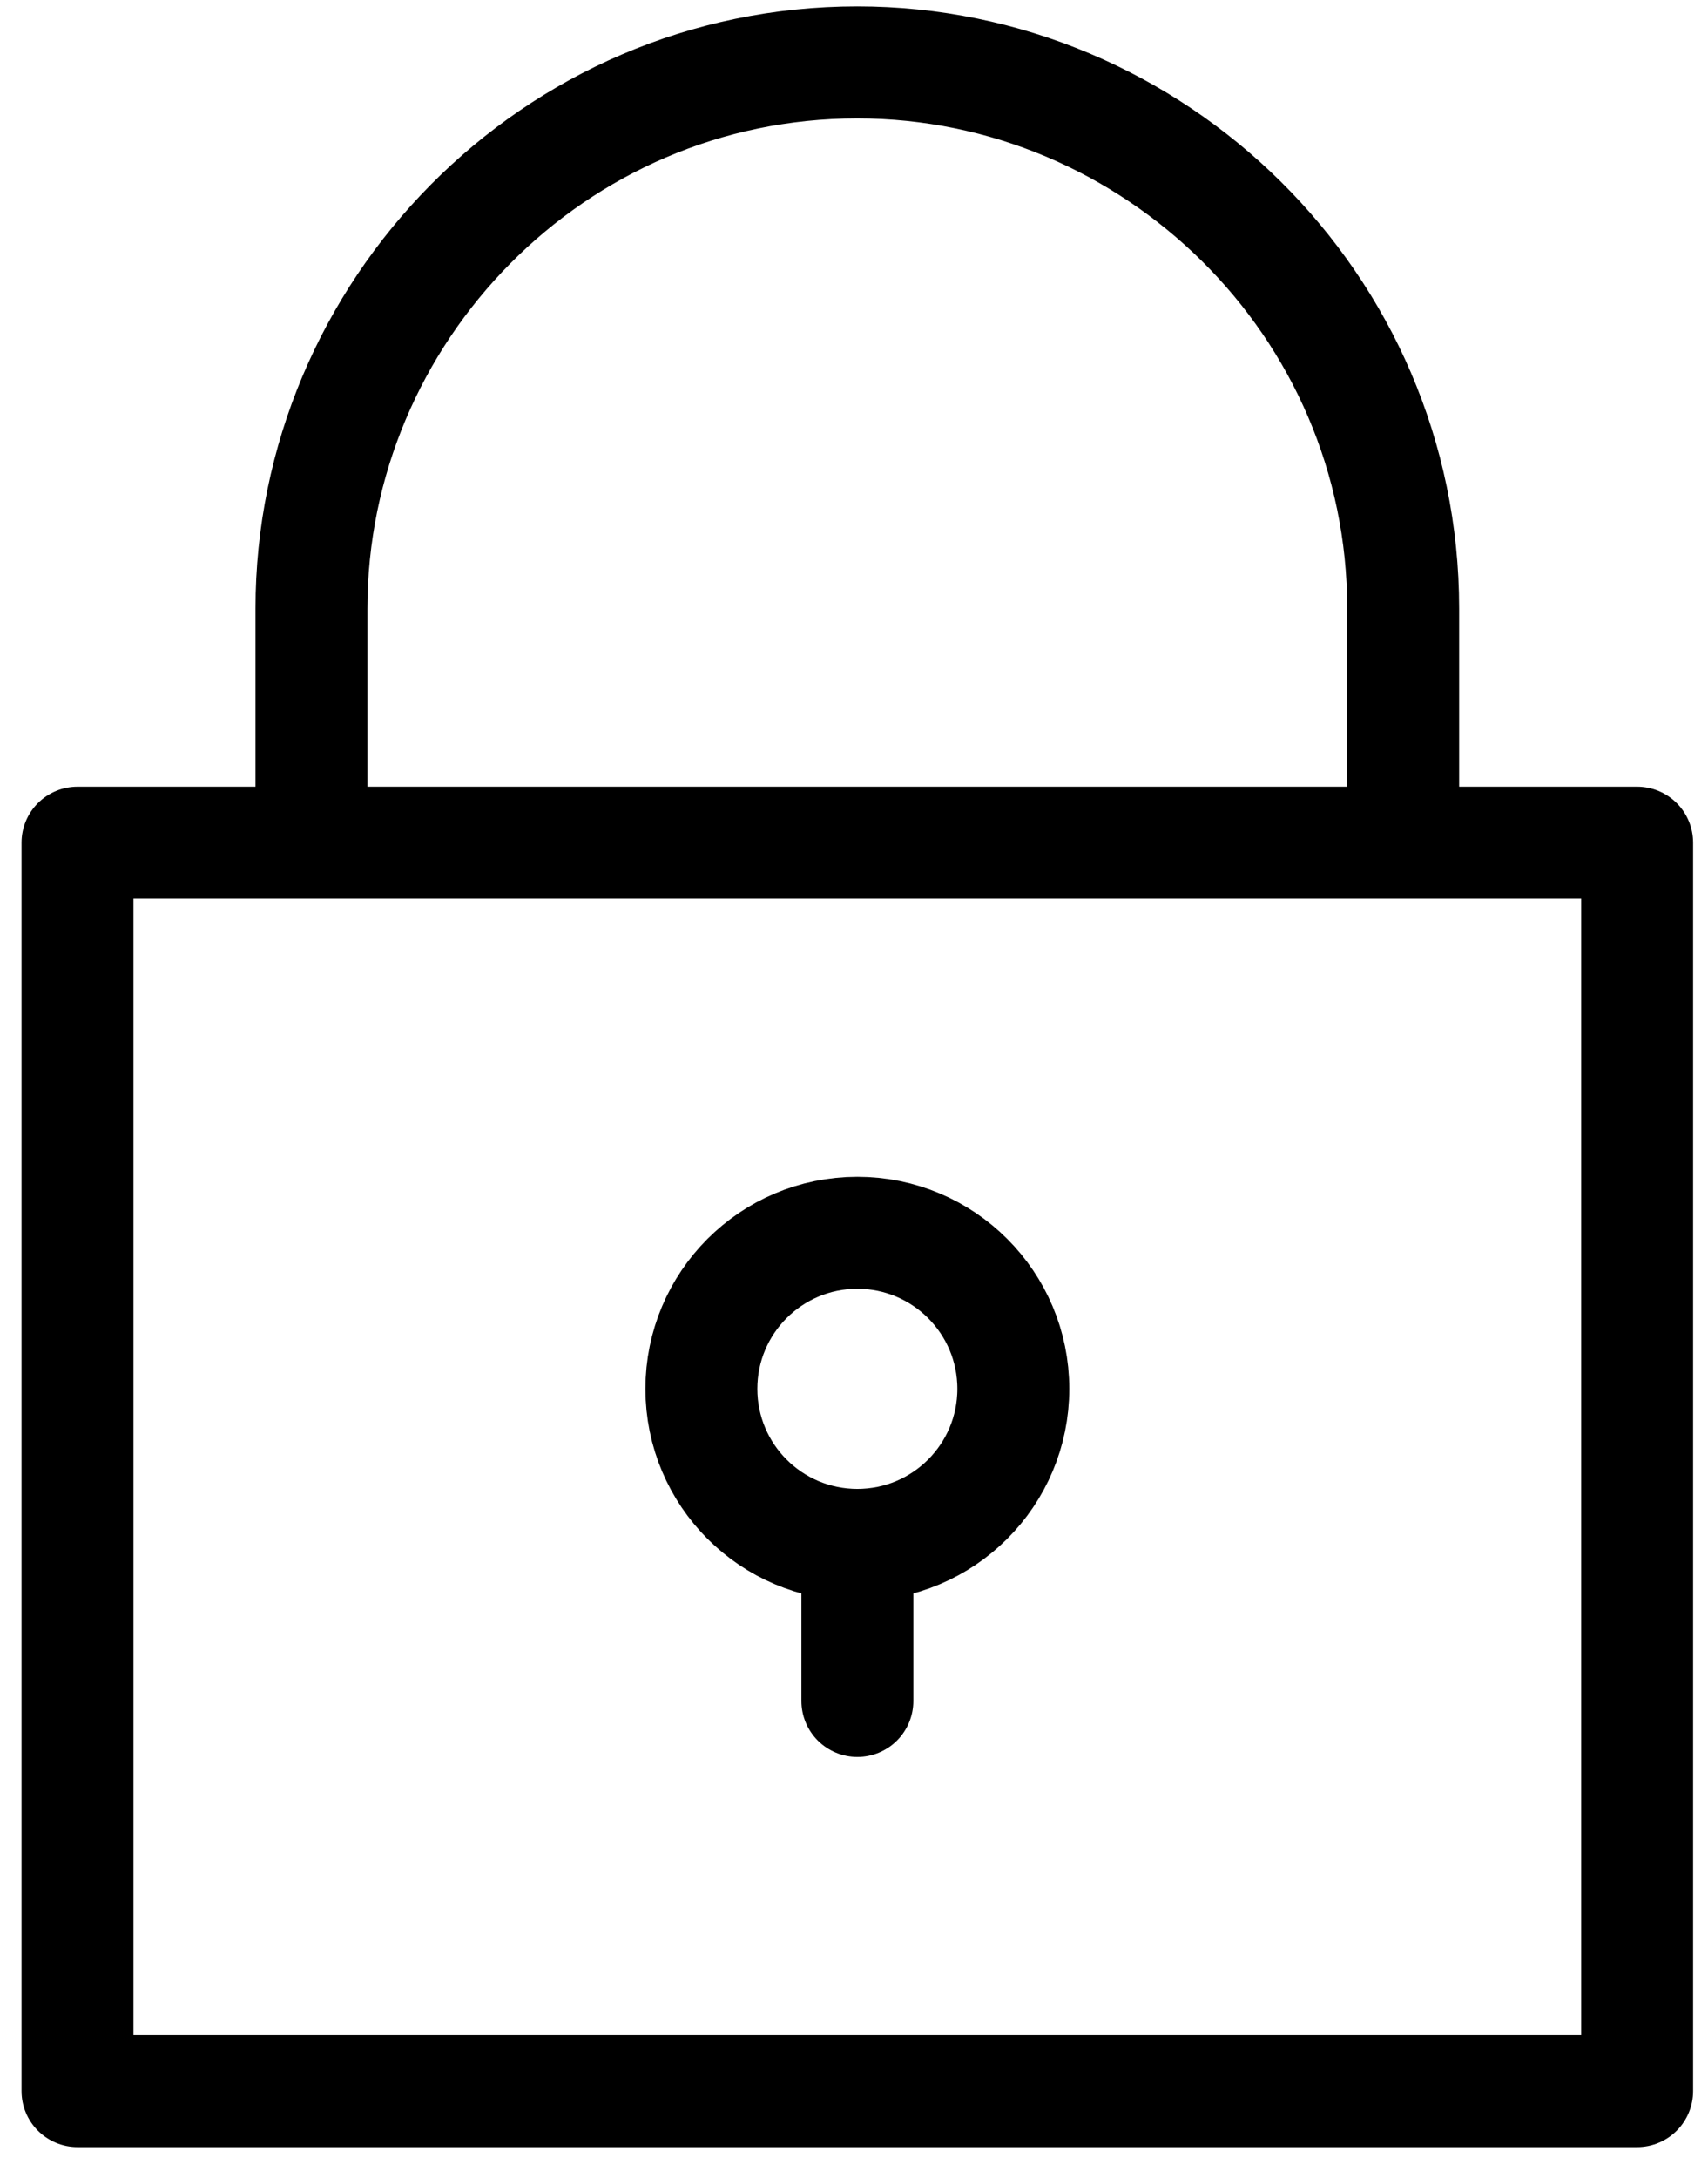 <svg width="51" height="65" viewBox="0 0 51 65" fill="none" xmlns="http://www.w3.org/2000/svg">
<path d="M9.3 25.146H48.884V62.401H2.314V25.146H9.3ZM9.3 25.146V18.161C9.3 9.313 16.518 1.862 25.599 1.862C34.447 1.862 41.898 9.08 41.898 18.161V25.146" stroke="black" stroke-width="3.342" stroke-linecap="round" stroke-linejoin="round"/>
<path d="M25.601 46.102V50.76" stroke="black" stroke-width="3.342" stroke-linecap="round" stroke-linejoin="round"/>
<path d="M25.6 46.102C28.172 46.102 30.257 44.017 30.257 41.445C30.257 38.873 28.172 36.788 25.6 36.788C23.028 36.788 20.943 38.873 20.943 41.445C20.943 44.017 23.028 46.102 25.6 46.102Z" stroke="black" stroke-width="3.342" stroke-linecap="round" stroke-linejoin="round"/>
</svg>
